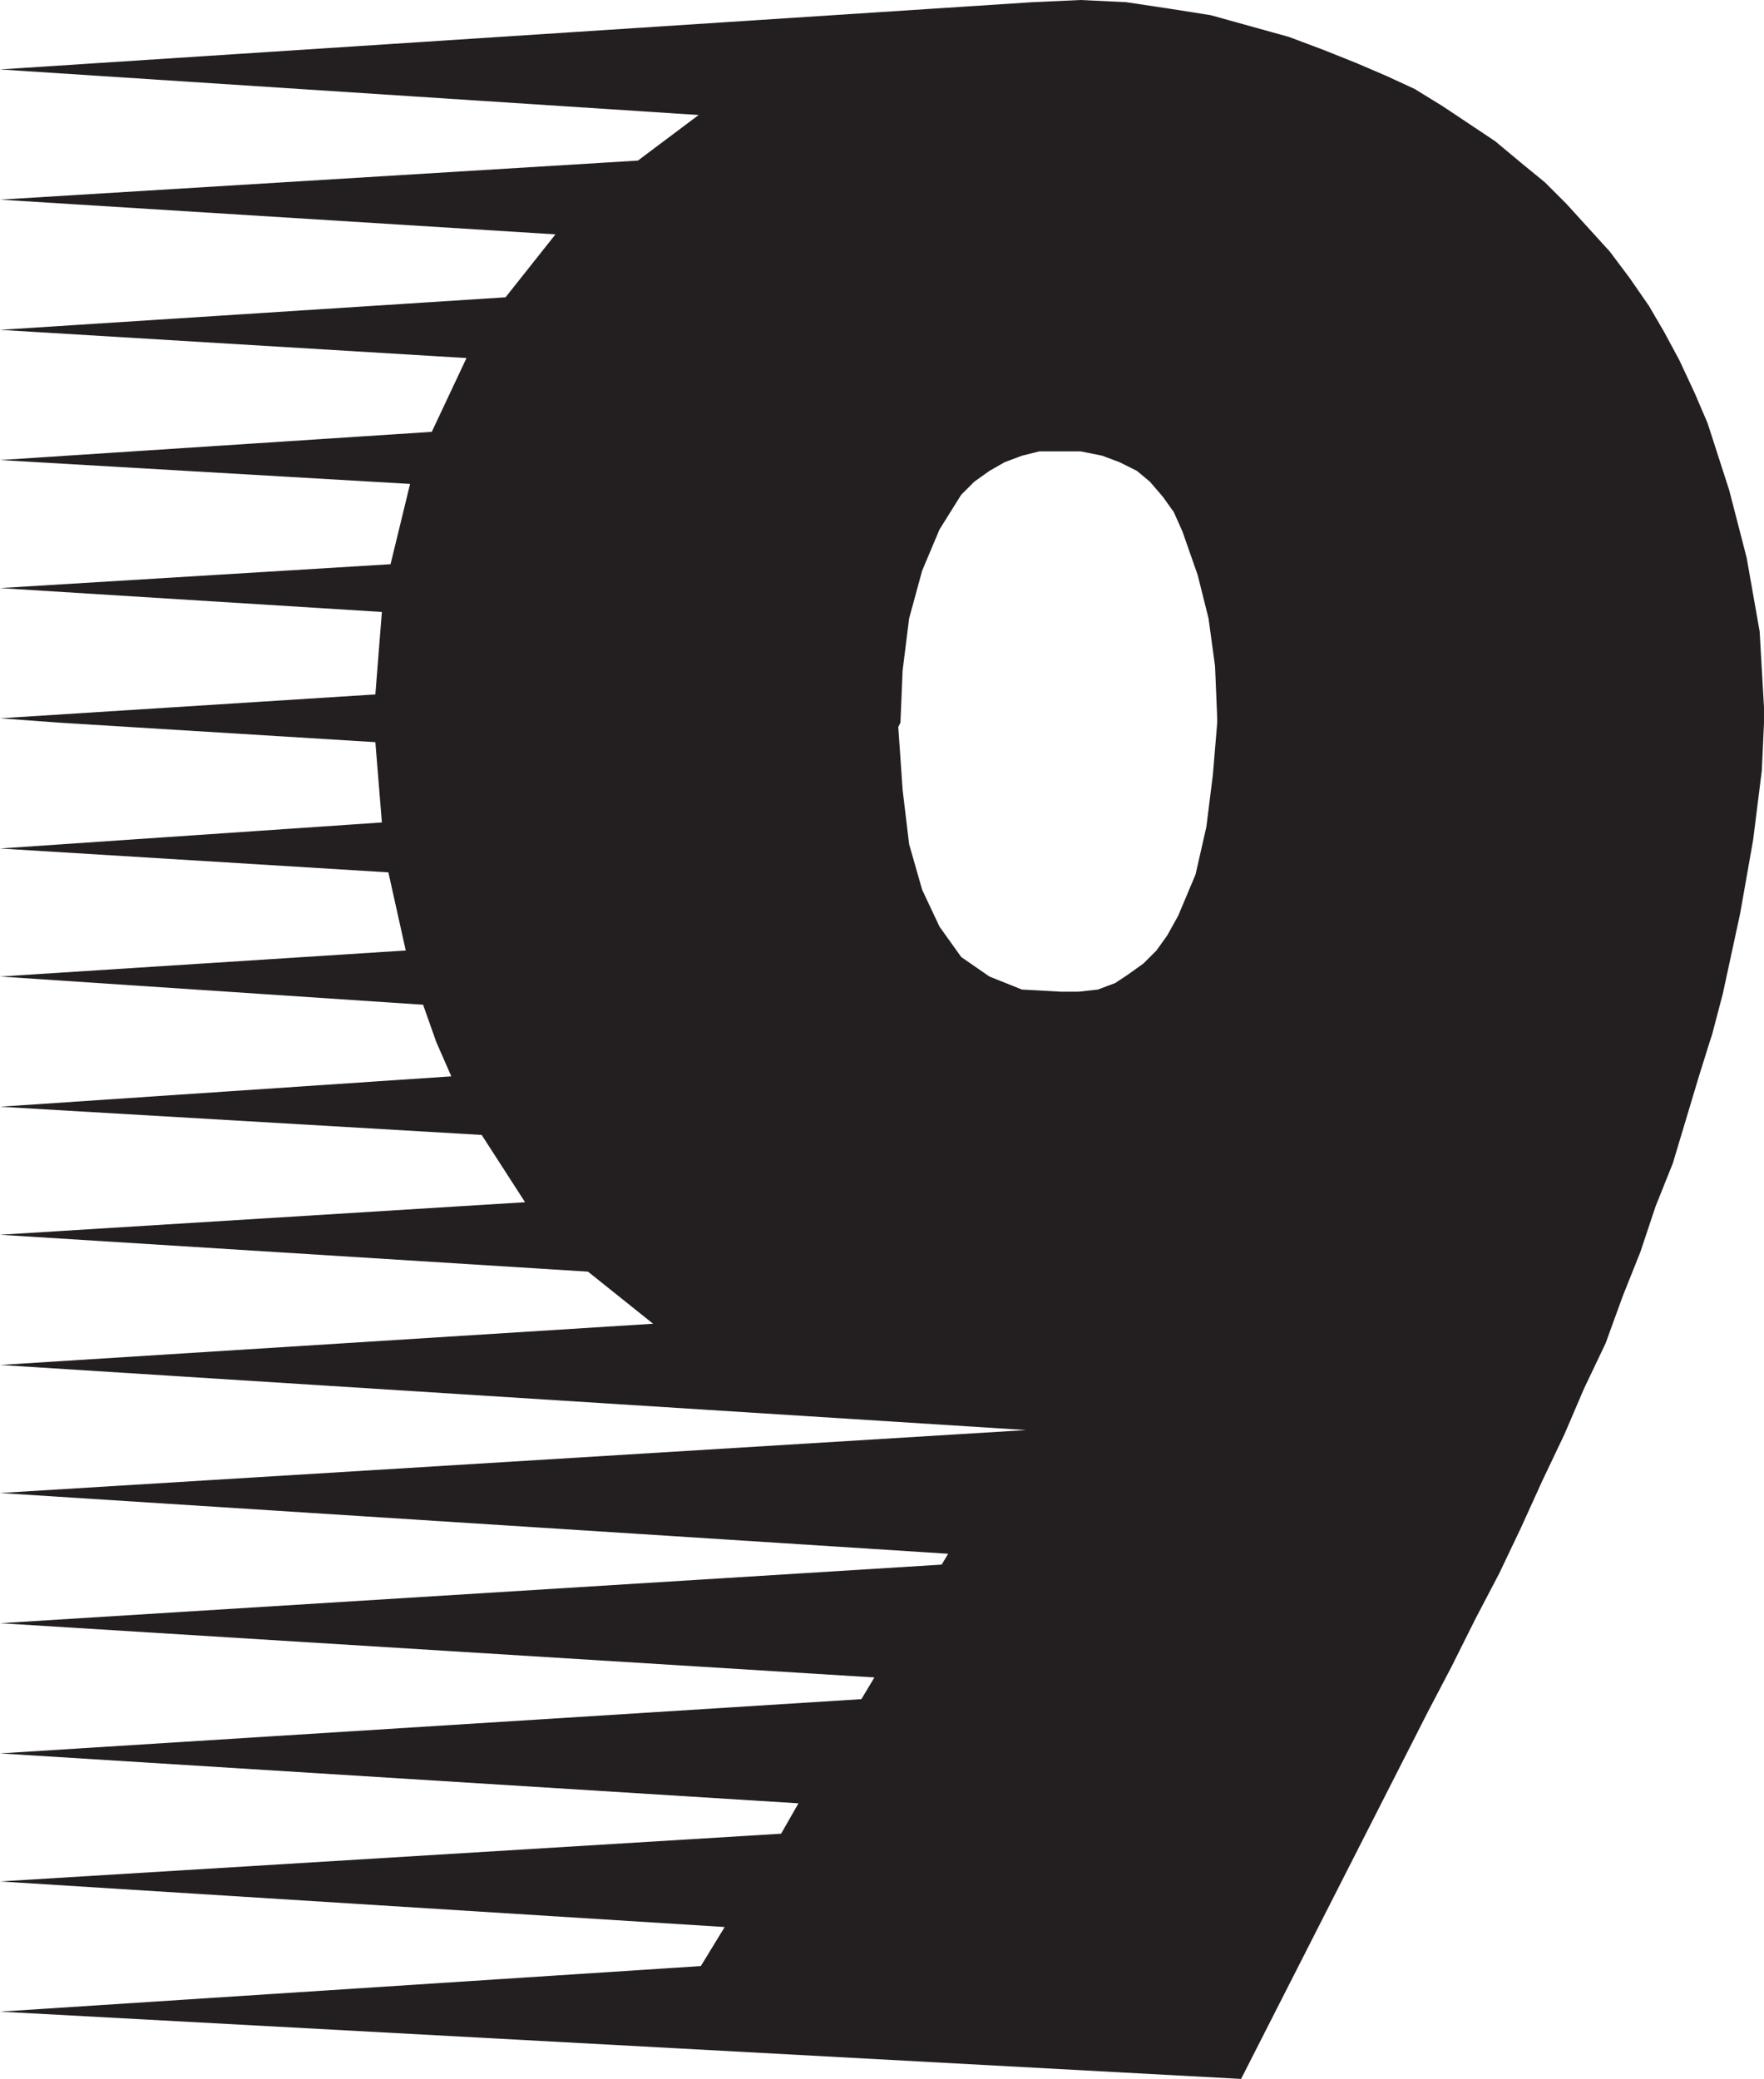 <svg xmlns="http://www.w3.org/2000/svg" width="609.75" height="718.5"><path fill="#231f20" fill-rule="evenodd" d="M20.25 249.75 0 248.25 129.75 240l2.25-28.5-132-8.25L135 195l6.75-27.75L0 159l149.25-9.75 12-25.5L0 114l174.75-11.25L192 81 0 69l220.5-13.5 21-15.75L0 24 357 .75 373.5 0l15.75.75 15 2.25 14.25 2.25 27 7.5 12 4.5 11.25 4.5 10.5 4.5 9.75 4.5 9.75 6 18 12 9 7.5L534 63l7.5 7.5 15 16.5 6.75 9 6.75 9.75 5.25 9 5.25 9.75 5.25 11.25 4.5 10.5 7.5 23.25 6 23.25 4.5 25.5 1.5 26.25v5.25h-189v-1.5l-.75-18-2.25-16.5-3.75-15-5.25-15-3-6.75-3.75-5.25-4.5-5.25-4.5-3.75-6-3-6-2.25-7.5-1.5h-14.25l-6 1.5-6 2.25-5.25 3-5.25 3.75-4.5 4.5-7.5 12-6 14.25-4.5 16.5-2.25 18-.75 18h-291M150.75 360l-4.5-12.75L0 337.5l140.25-9-6-27L0 293.25l132-9-2.25-27.75-109.5-6.75h291l-.75 1.5L312 273l2.25 18.75 4.5 15.75 6 12.75 7.5 10.5 9.75 6.75 11.25 4.5 13.5.75h6l6.75-.75 6-2.25 4.5-3 5.25-3.75 4.5-4.5 3.75-5.25 3.75-6.75 6-14.25 3.75-16.5 2.25-18 1.5-18h189l-.75 16.5-3 24-4.5 25.5-6 27.75-3.75 14.25L591 360H150.75m0 0 5.25 12L0 382.5l166.5 9.75 15 23.25L0 426.75l203.25 12.75 22.5 18L0 471.75l354.75 22.5L0 516l327.75 21-2.25 3.75L0 561l302.25 18.75-4.5 7.5L0 606l276 17.25-6 10.5-270 16.5L250.5 666l-8.25 13.5L0 695.25l429 23.25 64.5-126.75 8.25-15.75 8.25-16.5 8.25-15.75 7.5-15.75 7.5-16.5 7.5-15.75L547.5 480l7.5-15.75 6-16.5 6-15 5.25-15.75 6-15 9-30 3.75-12H150.75"/></svg>

